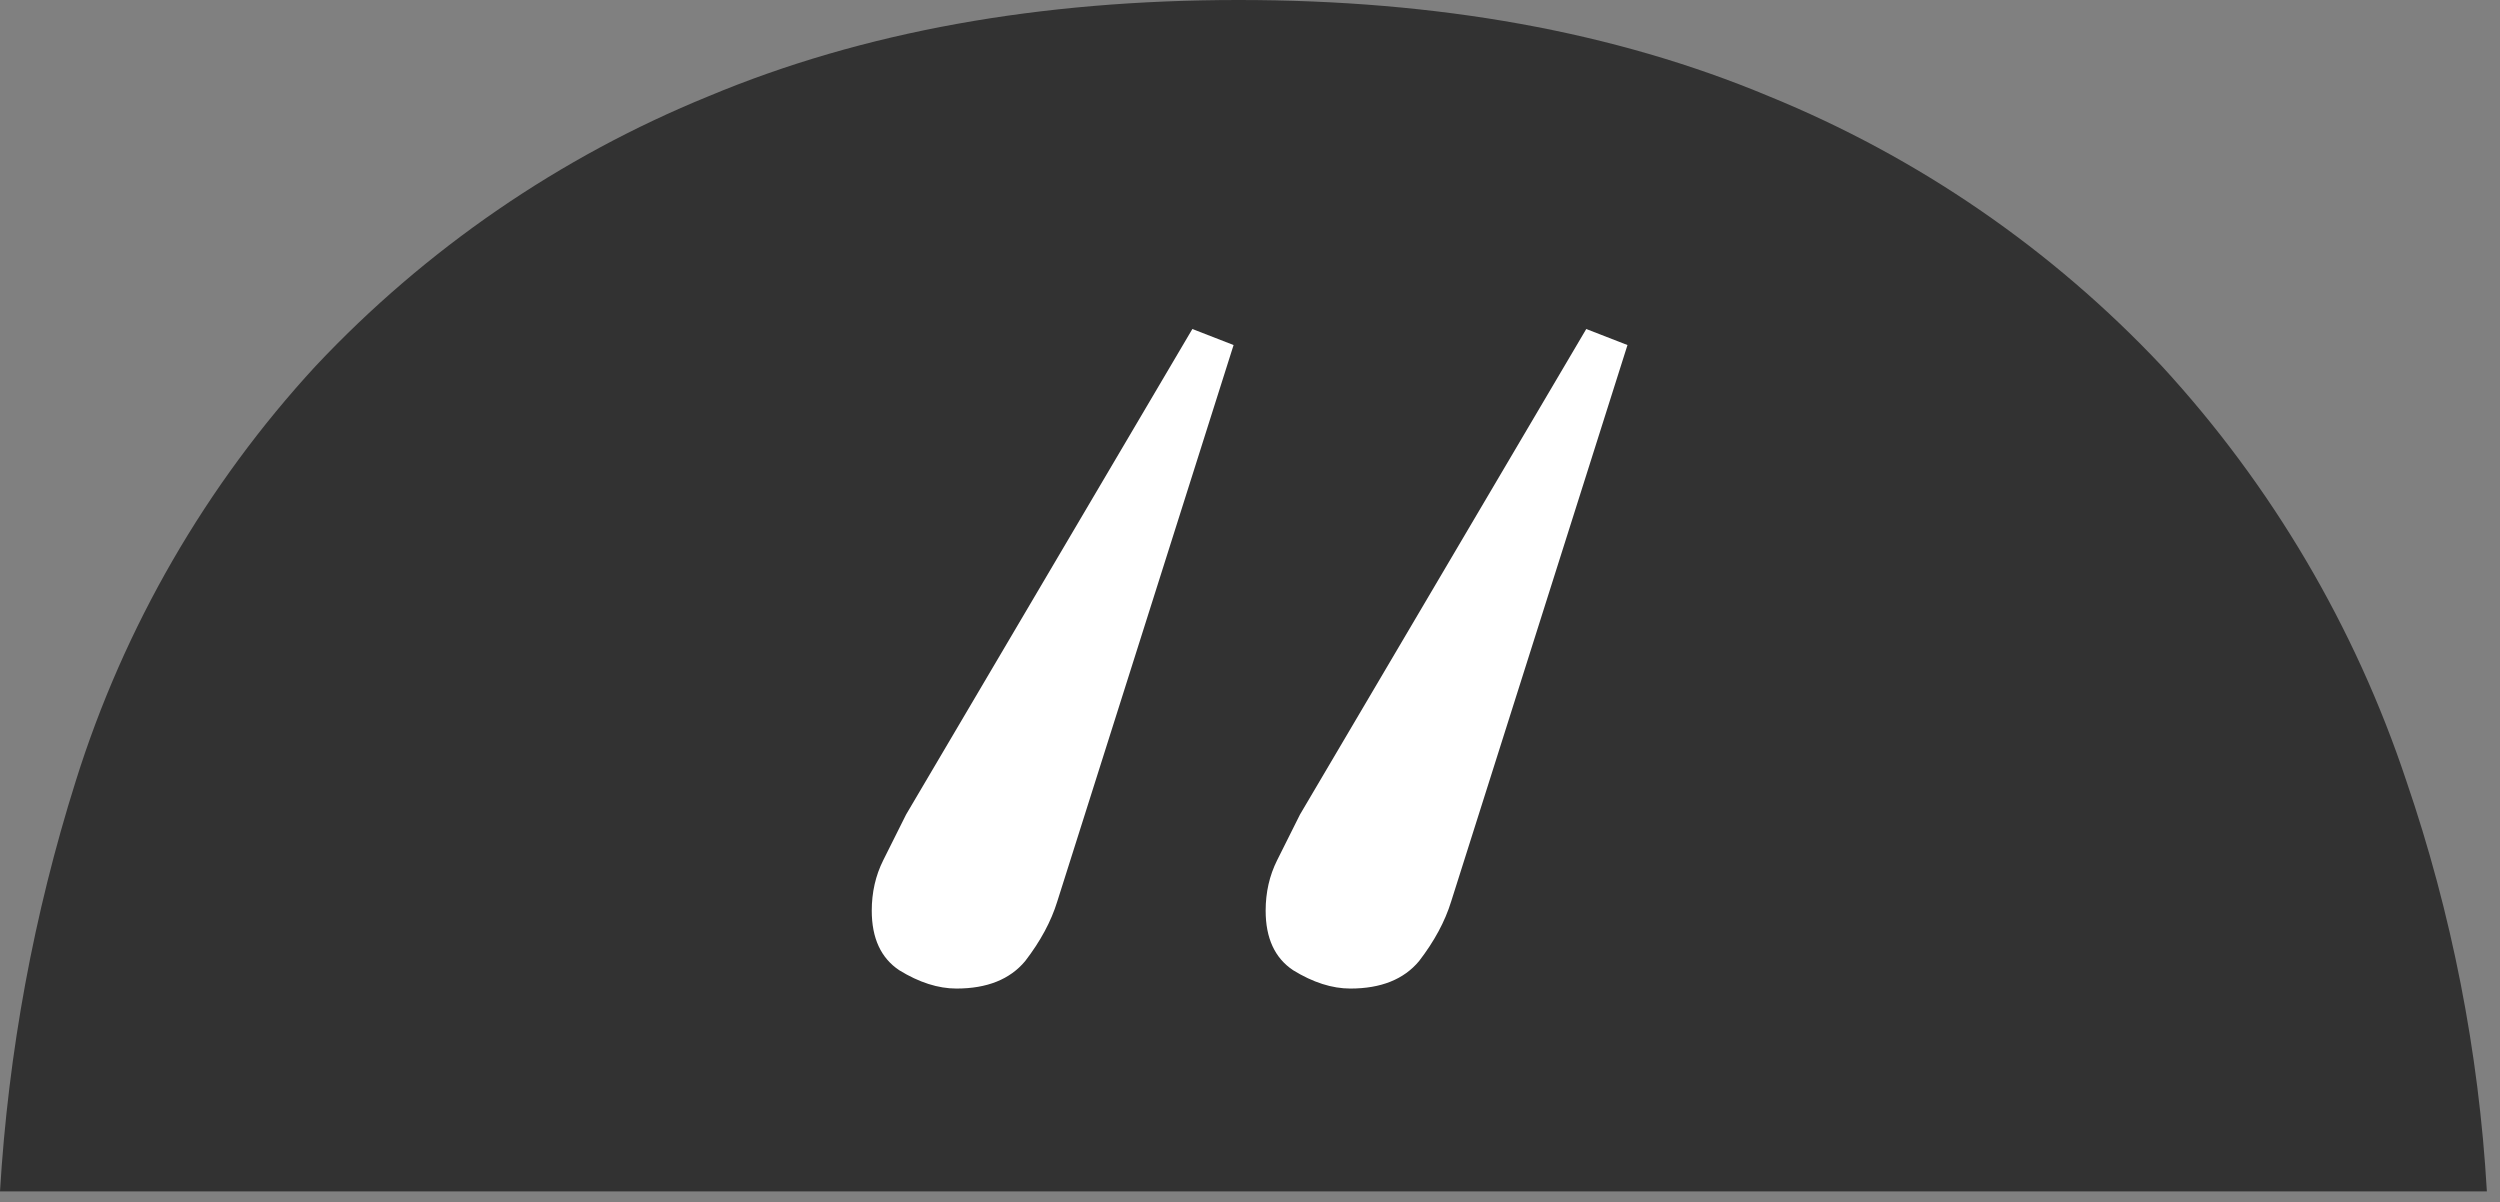 <svg xmlns="http://www.w3.org/2000/svg" width="131" height="63" viewBox="0 0 131 63" fill="none"><rect x="0" y="0" width="131" height="63" fill="#808080" stroke="none"/><g clip-path="url(#clip0_1294_1909)"><path d="M16.289 62.428L130.312 62.428C129.891 55.103 128.472 47.87 126.095 40.928C123.409 32.855 119.041 25.443 113.279 19.182C107.511 13.046 100.488 8.224 92.69 5.044C84.59 1.654 75.326 0 64.908 0C54.49 0 45.229 1.654 37.126 5.044C29.328 8.224 22.305 13.046 16.537 19.183C10.794 25.416 6.502 32.842 3.969 40.929C1.77 47.906 0.437 55.127 0 62.429L16.289 62.428Z" fill="#323232"></path><path d="M55.4 47.24C55.08 48.28 54.52 49.32 53.72 50.36C52.92 51.32 51.72 51.8 50.12 51.8C49.16 51.8 48.16 51.48 47.12 50.84C46.16 50.2 45.68 49.16 45.68 47.72C45.68 46.76 45.88 45.88 46.28 45.08C46.68 44.28 47.08 43.48 47.48 42.68L62.48 17.24L64.64 18.08L55.4 47.24ZM76.04 47.24C75.72 48.28 75.16 49.32 74.36 50.36C73.56 51.32 72.36 51.8 70.76 51.8C69.8 51.8 68.8 51.48 67.76 50.84C66.8 50.2 66.32 49.16 66.32 47.72C66.32 46.76 66.52 45.88 66.92 45.08C67.32 44.28 67.72 43.48 68.12 42.68L83.12 17.24L85.28 18.08L76.04 47.24Z" fill="white"></path></g><defs><clipPath id="clip0_1294_1909"><rect width="130.312" height="62.428" fill="white"></rect></clipPath></defs></svg>